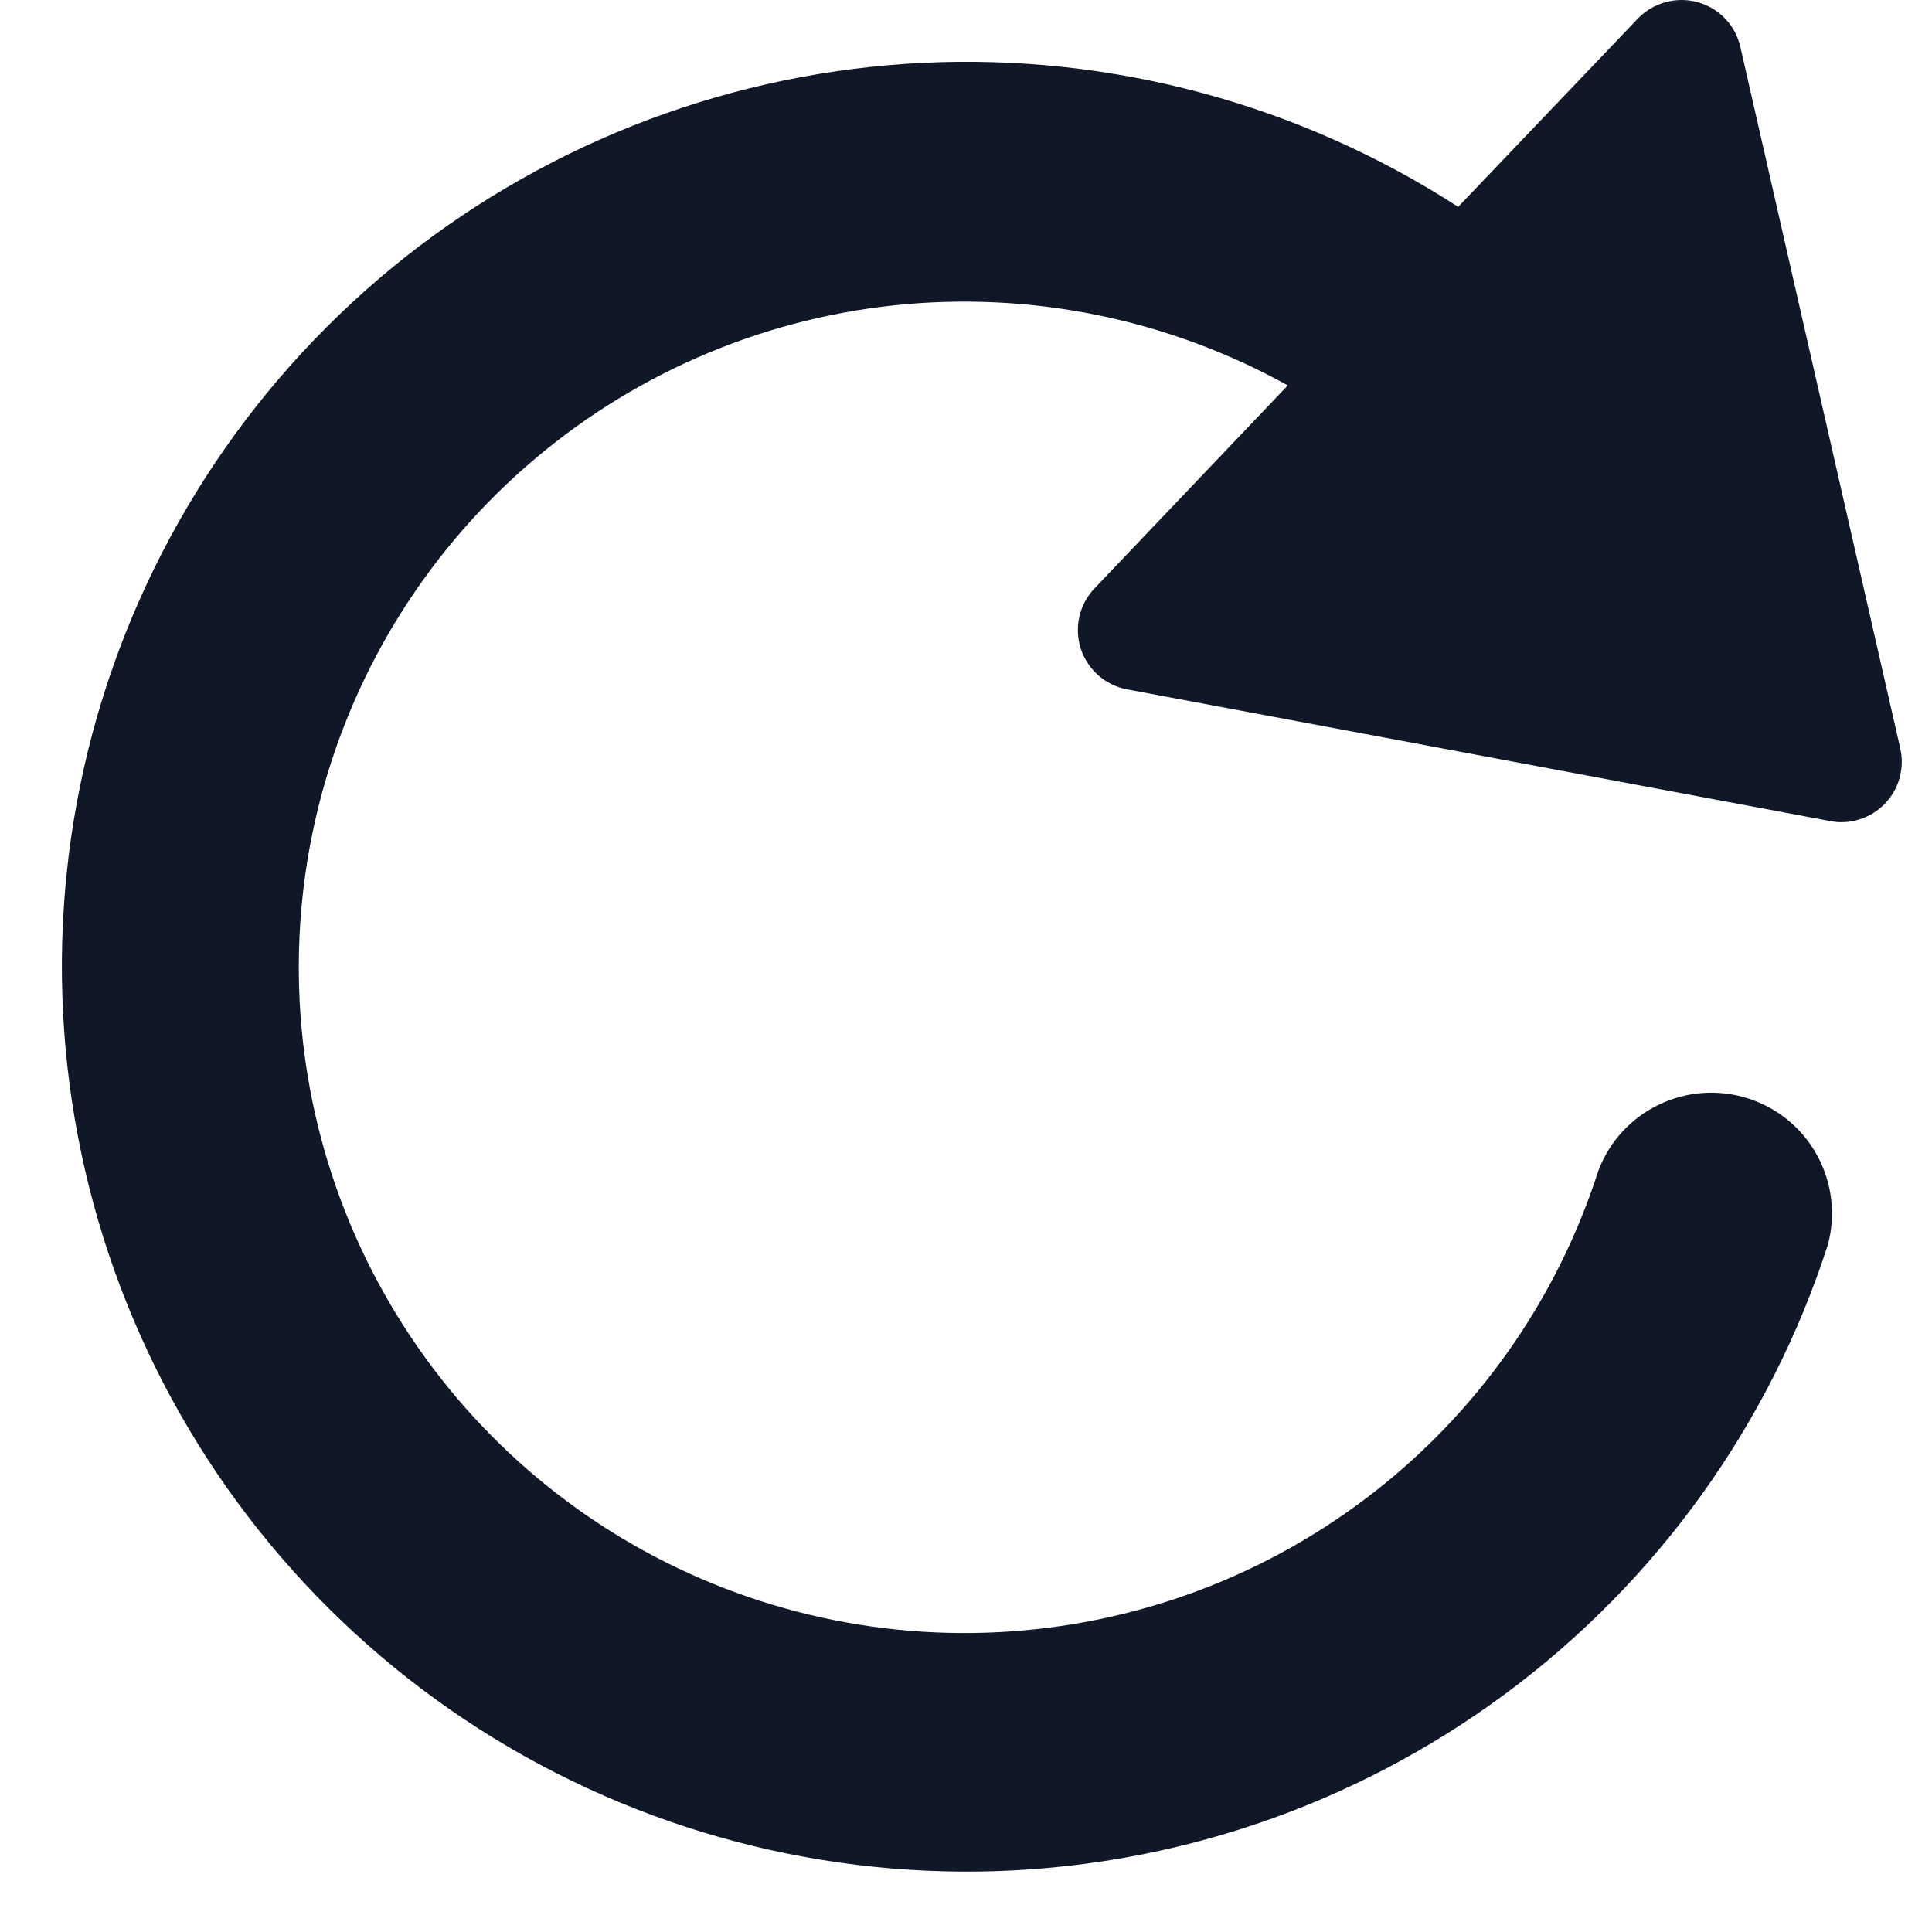 <?xml version="1.0" encoding="UTF-8"?>
<svg xmlns="http://www.w3.org/2000/svg" width="16" height="16" viewBox="0 0 16 16" fill="none">
  <g clip-path="url(#clip0_351_12464)">
    <path d="M14.413 0.389C14.393 0.301 14.35 0.22 14.287 0.154C14.225 0.089 14.146 0.042 14.059 0.018C13.972 -0.006 13.88 -0.006 13.793 0.018C13.705 0.042 13.626 0.089 13.564 0.154L12.076 1.713C10.761 0.863 9.213 0.446 7.649 0.52C6.085 0.595 4.584 1.158 3.356 2.129C2.128 3.101 1.235 4.433 0.803 5.938C0.371 7.443 0.422 9.046 0.947 10.521C1.472 11.996 2.447 13.269 3.733 14.162C5.019 15.055 6.553 15.522 8.119 15.499C9.684 15.475 11.203 14.962 12.462 14.031C13.721 13.1 14.657 11.798 15.138 10.308C15.204 10.06 15.173 9.797 15.051 9.572C14.929 9.346 14.724 9.177 14.481 9.098C14.237 9.019 13.972 9.036 13.741 9.147C13.509 9.257 13.329 9.453 13.238 9.692C12.891 10.775 12.219 11.724 11.312 12.409C10.405 13.095 9.309 13.483 8.172 13.521C7.036 13.559 5.916 13.245 4.965 12.622C4.015 11.999 3.28 11.097 2.861 10.04C2.443 8.983 2.362 7.823 2.628 6.718C2.895 5.613 3.497 4.617 4.351 3.868C5.205 3.118 6.271 2.65 7.401 2.529C8.531 2.409 9.671 2.64 10.665 3.192L9.065 4.872C9.003 4.937 8.959 5.018 8.939 5.106C8.919 5.193 8.923 5.285 8.95 5.371C8.978 5.456 9.028 5.533 9.096 5.593C9.163 5.652 9.245 5.692 9.334 5.709L15.158 6.8C15.188 6.806 15.219 6.809 15.25 6.809C15.325 6.809 15.399 6.792 15.467 6.759C15.535 6.727 15.594 6.679 15.641 6.62C15.688 6.562 15.721 6.493 15.737 6.42C15.754 6.346 15.754 6.27 15.737 6.197L14.413 0.389Z" fill="#101828"></path>
  </g>
  <defs>
    <clipPath id="clip0_351_12464">
      <rect width="16" height="16" fill="white"></rect>
    </clipPath>
  </defs>
</svg>
